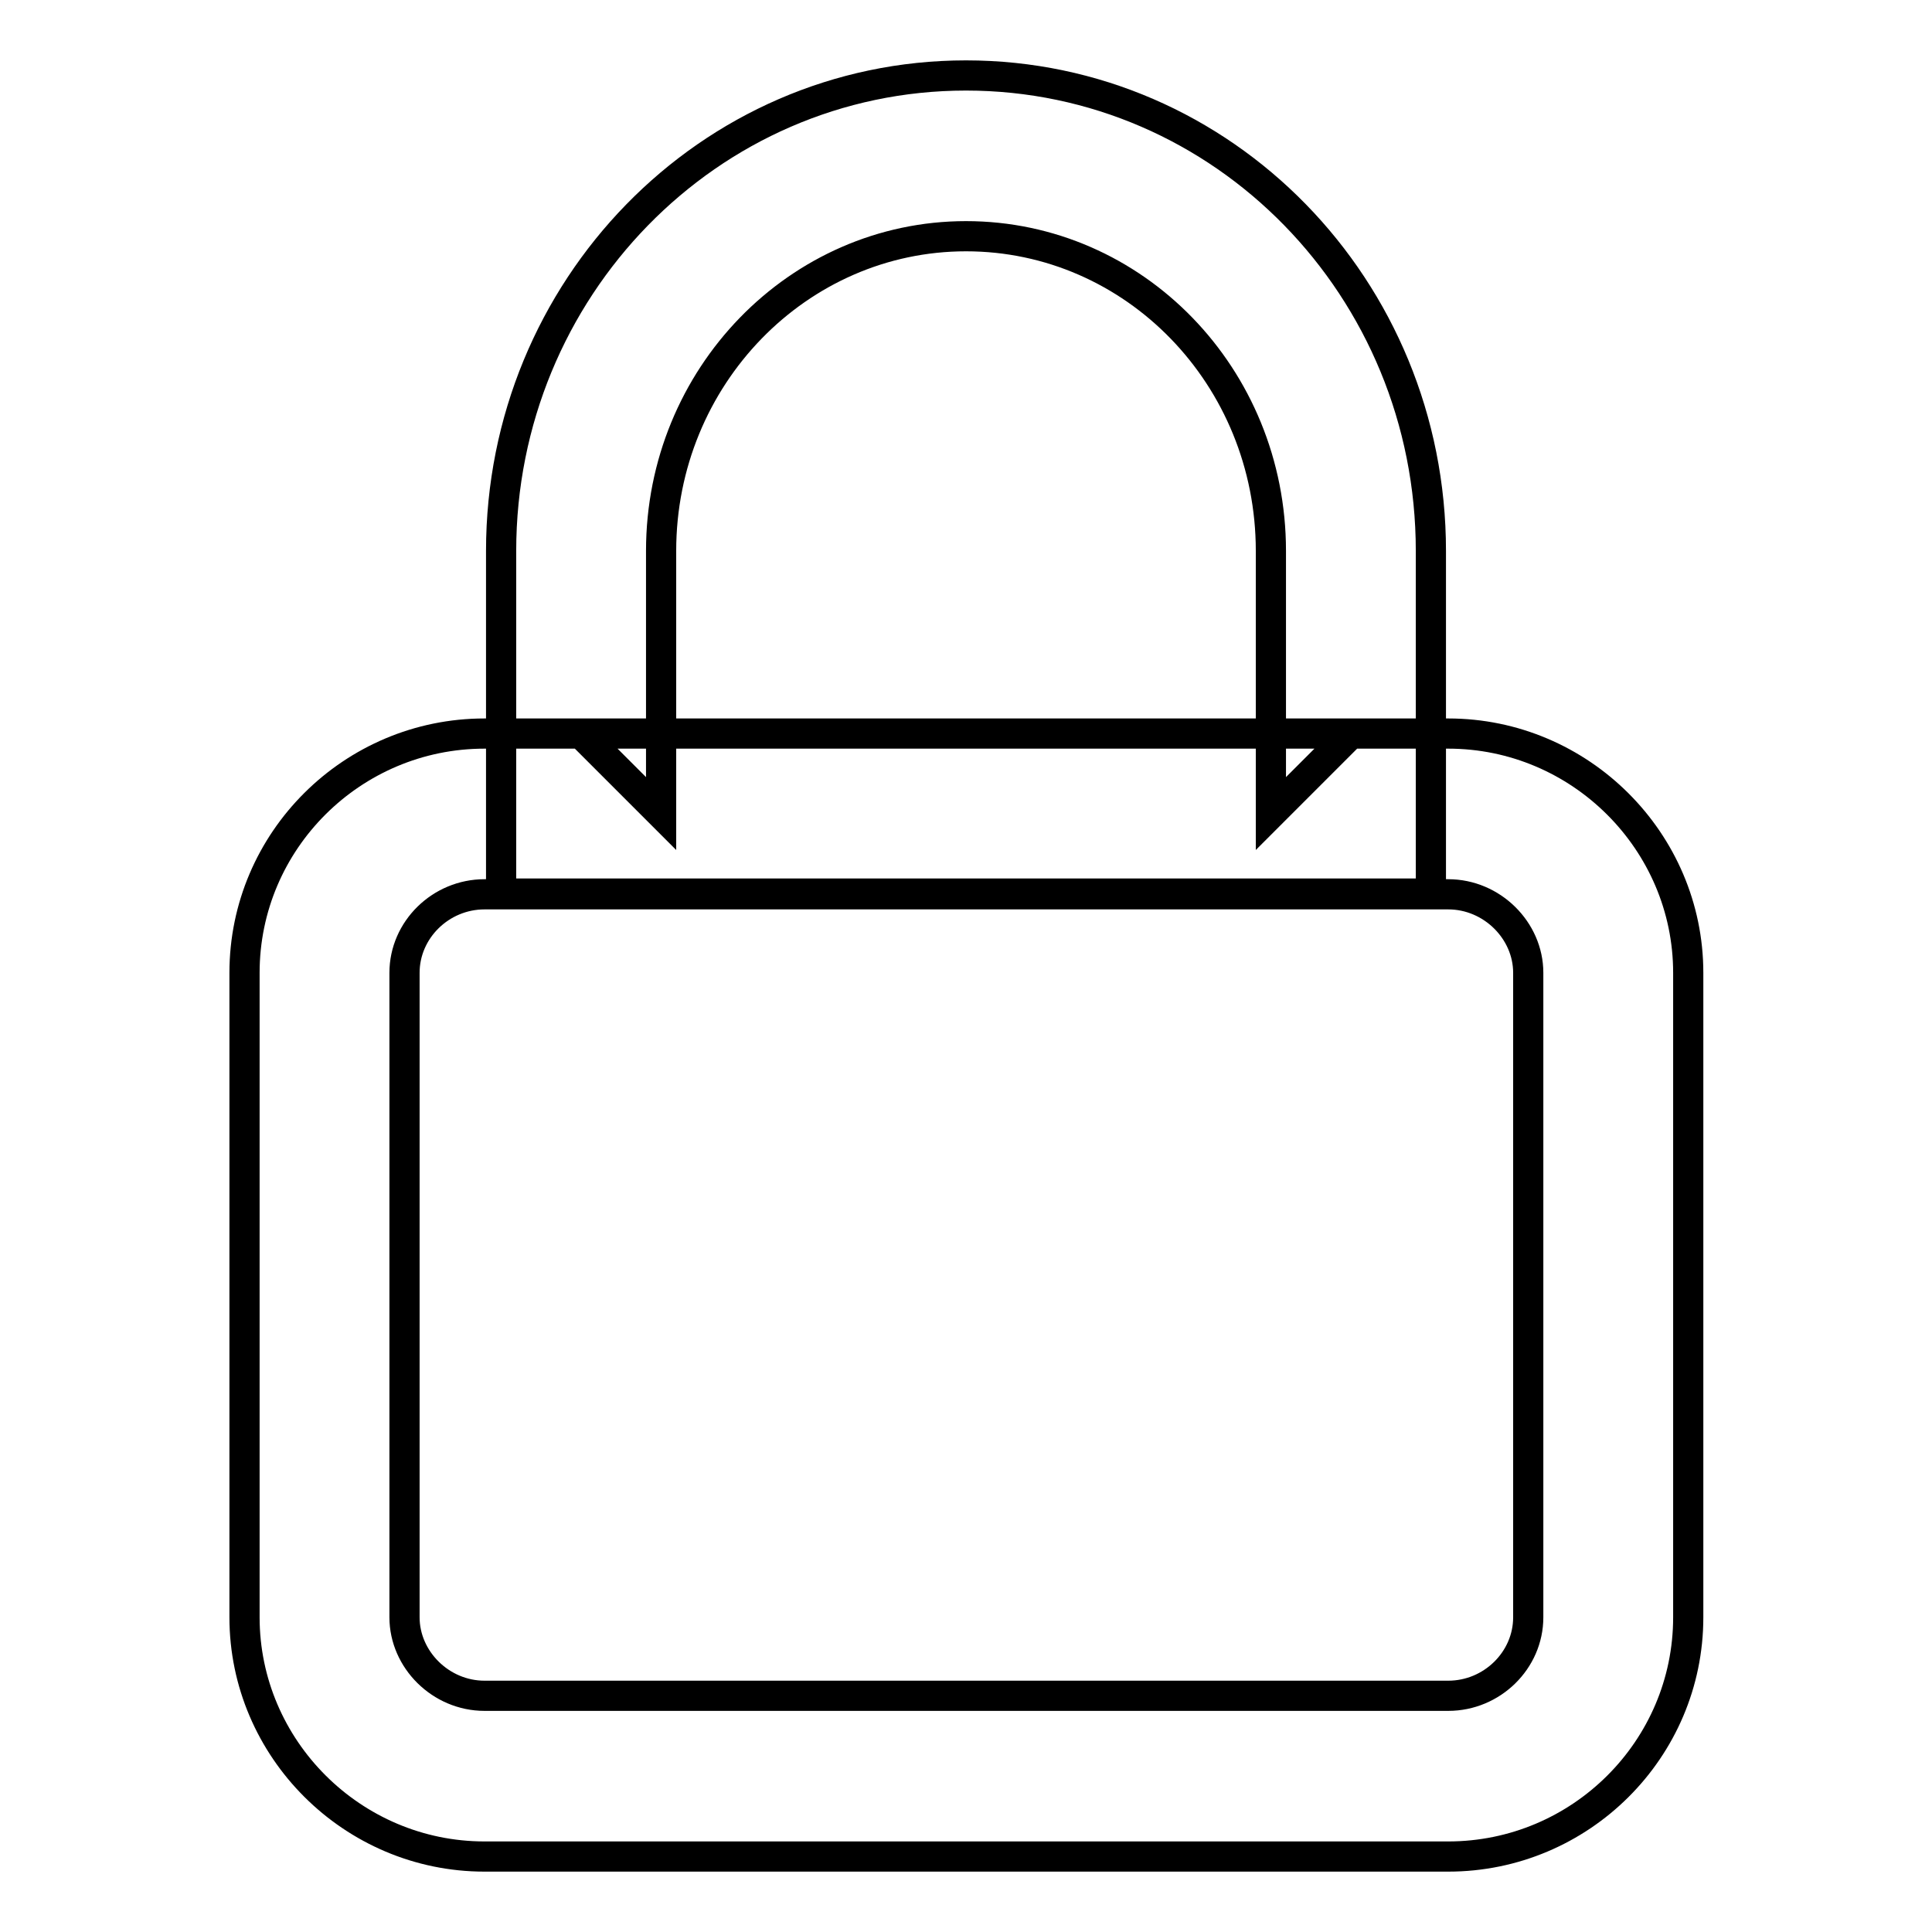 <?xml version="1.0" encoding="utf-8"?>
<!-- Svg Vector Icons : http://www.onlinewebfonts.com/icon -->
<!DOCTYPE svg PUBLIC "-//W3C//DTD SVG 1.1//EN" "http://www.w3.org/Graphics/SVG/1.1/DTD/svg11.dtd">
<svg version="1.1" xmlns="http://www.w3.org/2000/svg" xmlns:xlink="http://www.w3.org/1999/xlink" x="0px" y="0px" viewBox="0 0 256 256" enable-background="new 0 0 256 256" xml:space="preserve">
<g><g><path stroke-width="4" fill-opacity="0" stroke="#000000"  d="M53.6,128.9c0-5.7,4.8-10.4,10.6-10.4h127.7c5.8,0,10.6,4.8,10.6,10.4v85.4c0,5.7-4.8,10.4-10.6,10.4H64.2c-5.8,0-10.6-4.8-10.6-10.4L53.6,128.9L53.6,128.9z M32.4,128.9v85.4c0,17.4,14.3,31.7,31.8,31.7h127.7c17.5,0,31.8-14.2,31.8-31.7v-85.4c0-17.4-14.3-31.7-31.8-31.7H64.2C46.7,97.2,32.4,111.4,32.4,128.9L32.4,128.9z M87.6,107.8V73c0-23.1,18.2-41.7,40.4-41.7c22.3,0,40.4,18.6,40.4,41.7v34.8L179,97.2H77L87.6,107.8L87.6,107.8z M66.4,107.8v10.6H77h102h10.6v-10.6V73c0-34.8-27.5-63-61.6-63c-34.1,0-61.6,28.3-61.6,63V107.8L66.4,107.8z"/></g></g>
</svg>